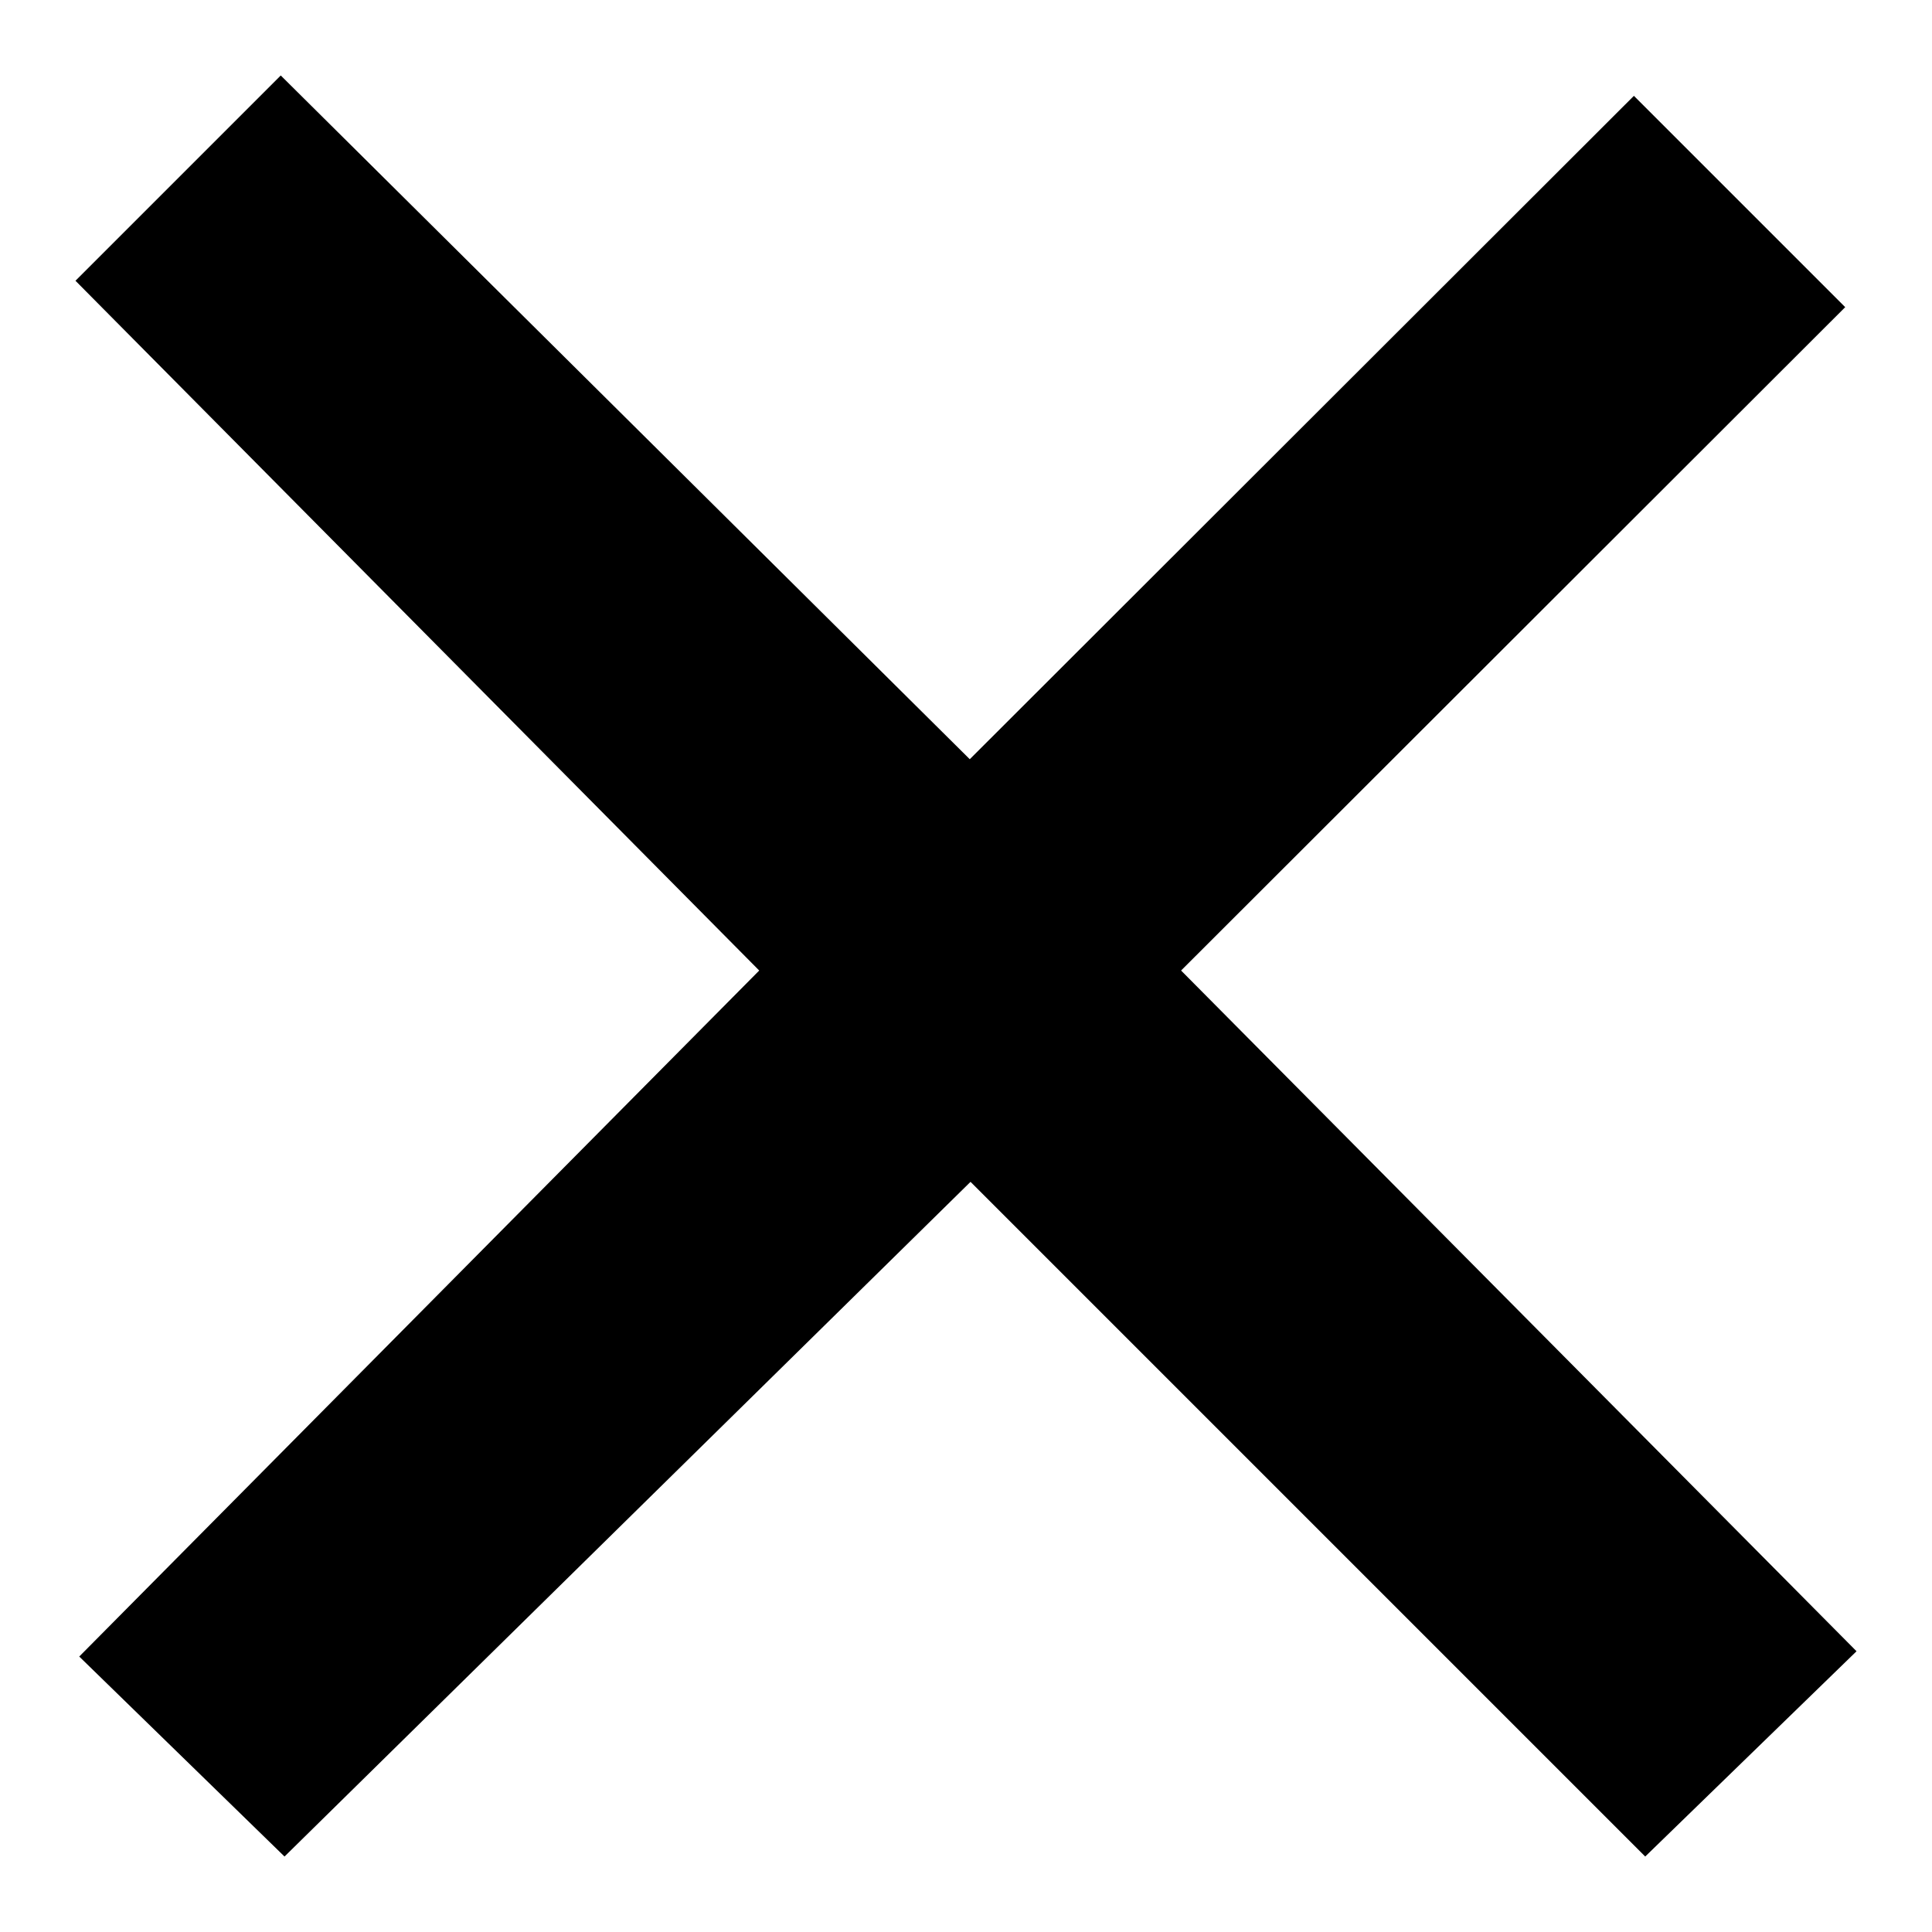 <?xml version="1.0" encoding="utf-8"?>
<!-- Svg Vector Icons : http://www.onlinewebfonts.com/icon -->
<!DOCTYPE svg PUBLIC "-//W3C//DTD SVG 1.1//EN" "http://www.w3.org/Graphics/SVG/1.1/DTD/svg11.dtd">
<svg version="1.1" xmlns="http://www.w3.org/2000/svg" xmlns:xlink="http://www.w3.org/1999/xlink" x="0px" y="0px" viewBox="0 0 256 256" enable-background="new 0 0 256 256" xml:space="preserve">
<g> <path fill="#000000" d="M244.5,40.7l-28-28l-88,87.9L37.2,10L10,37.2l90.6,91.4l-90.1,90.9L37.7,246l90.9-89.4L218,246l28-27.2 l-89.5-90.2L244.5,40.7L244.5,40.7z"/></g>
</svg>